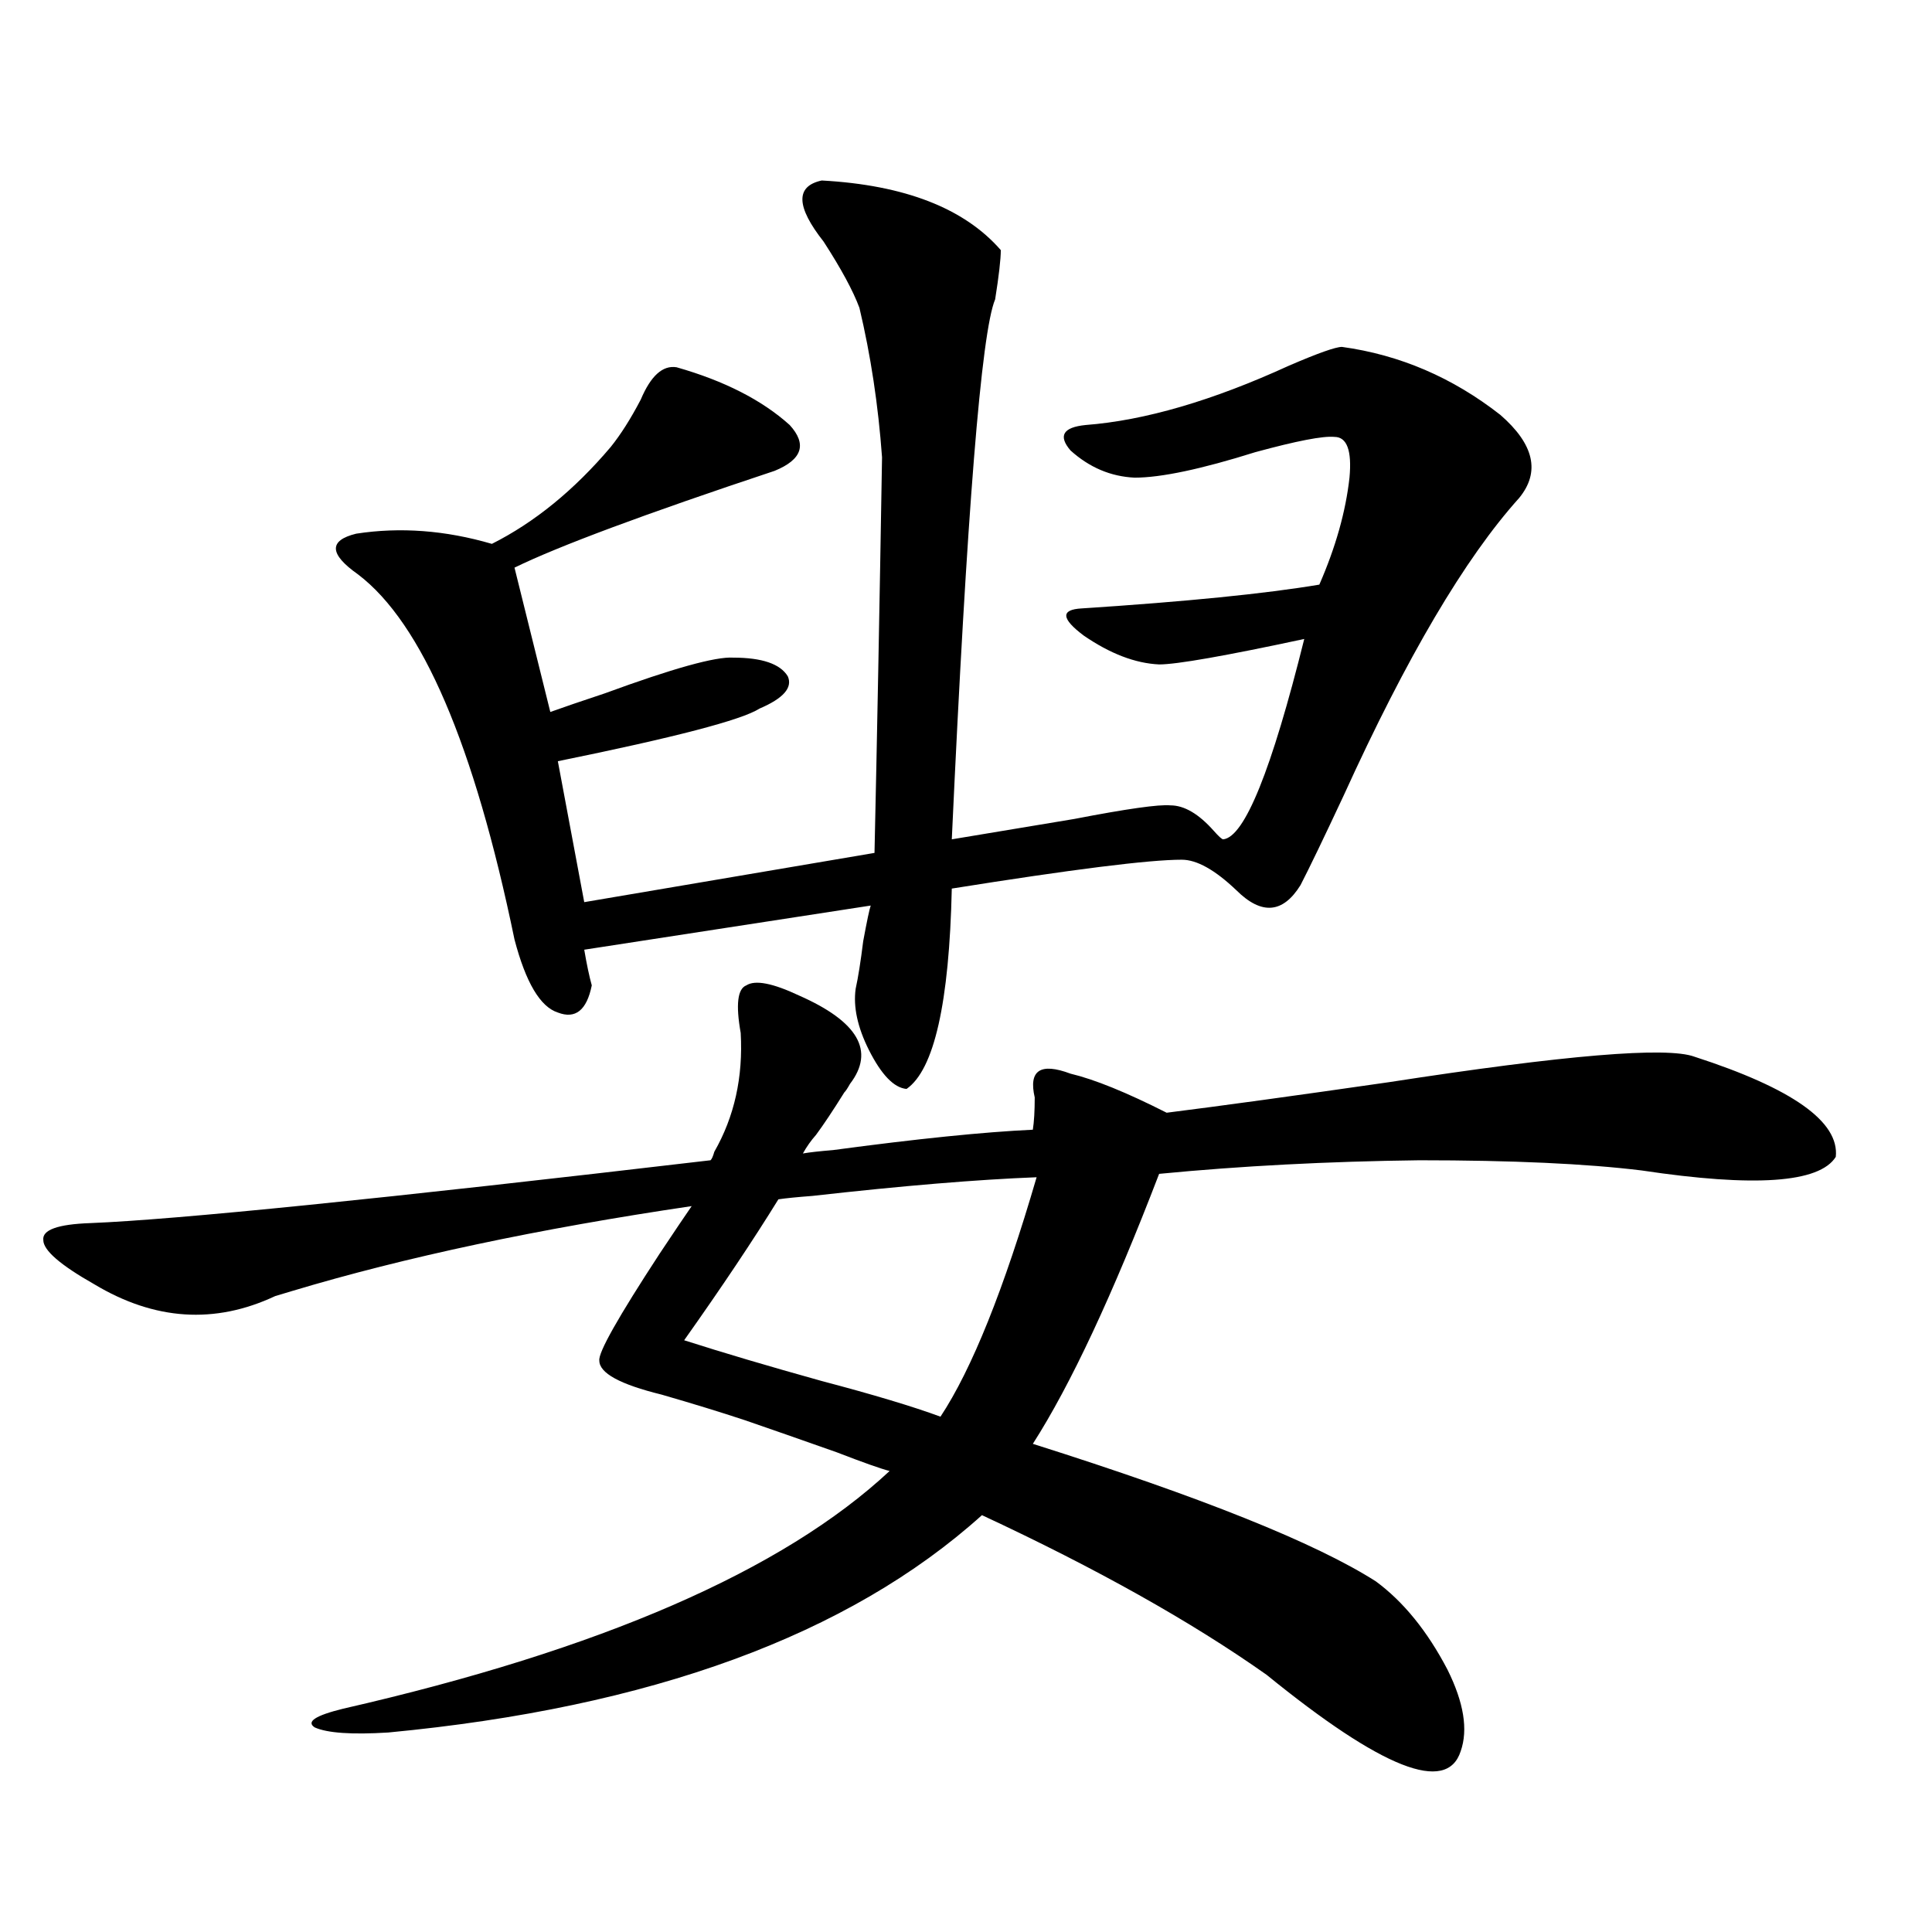 <?xml version="1.0" encoding="utf-8"?>
<!-- Generator: Adobe Illustrator 16.0.0, SVG Export Plug-In . SVG Version: 6.00 Build 0)  -->
<!DOCTYPE svg PUBLIC "-//W3C//DTD SVG 1.1//EN" "http://www.w3.org/Graphics/SVG/1.1/DTD/svg11.dtd">
<svg version="1.1" id="图层_1" xmlns="http://www.w3.org/2000/svg" xmlns:xlink="http://www.w3.org/1999/xlink" x="0px" y="0px"
	 width="1000px" height="1000px" viewBox="0 0 1000 1000" enable-background="new 0 0 1000 1000" xml:space="preserve">
<path d="M413.624,515.297c30.563,13.485,39.344,28.716,26.341,45.703c-1.311,2.349-2.286,3.817-2.927,4.395
	c-5.854,9.38-10.731,16.699-14.634,21.973c-2.606,2.938-4.878,6.152-6.829,9.668c3.247-0.577,8.445-1.167,15.609-1.758
	c43.566-5.851,78.047-9.366,103.412-10.547c0.641-4.093,0.976-9.668,0.976-16.699c-3.262-14.063,2.927-18.155,18.536-12.305
	c12.348,2.938,28.933,9.668,49.755,20.215c27.957-3.516,66.34-8.789,115.119-15.82c91.05-14.063,143.731-18.457,158.045-13.184
	c50.73,16.411,75.12,33.7,73.169,51.855c-8.46,13.485-41.95,15.82-100.485,7.031c-28.627-3.516-66.995-5.273-115.119-5.273
	c-47.483,0.591-92.36,2.938-134.631,7.031c-24.069,62.704-45.853,109.286-65.364,139.746
	c87.147,27.548,146.338,51.278,177.557,71.191c14.299,10.547,26.661,25.776,37.072,45.703c8.445,16.987,10.731,31.05,6.829,42.188
	c-7.164,22.261-40.654,9.077-100.485-39.551c-39.023-27.548-88.138-55.069-147.313-82.617
	c-68.946,62.101-171.383,99.604-307.309,112.5c-18.872,1.167-31.554,0.288-38.048-2.637c-4.558-2.938,0.32-6.152,14.634-9.668
	c133.32-30.474,227.631-71.479,282.919-123.047c-4.558-1.167-13.658-4.395-27.316-9.668c-18.216-6.44-34.146-12.003-47.804-16.699
	c-12.362-4.093-26.676-8.487-42.926-13.184c-21.463-5.273-32.194-11.124-32.194-17.578c-0.655-4.093,9.756-22.55,31.219-55.371
	c7.805-11.714,13.323-19.913,16.585-24.609c-79.357,11.728-148.289,26.367-206.824,43.945c-1.951,0.591-4.878,1.47-8.78,2.637
	c-31.219,14.653-62.438,12.606-93.656-6.152c-17.561-9.956-26.341-17.578-26.341-22.852c-0.656-5.273,7.469-8.198,24.39-8.789
	c44.221-1.758,151.216-12.593,320.967-32.52c0.641-0.577,1.296-2.046,1.951-4.395c10.396-18.155,14.954-38.672,13.658-61.523
	c-2.606-14.64-1.631-22.852,2.927-24.609C390.851,507.099,399.966,508.856,413.624,515.297z M425.331,93.422
	c42.926,2.349,73.81,14.364,92.681,36.035c0,4.696-0.976,13.184-2.927,25.488c-7.164,17.001-14.634,110.165-22.438,279.492
	c17.561-2.925,38.688-6.44,63.413-10.547c27.316-5.273,43.901-7.608,49.755-7.031c7.149,0,14.634,4.395,22.438,13.184
	c2.592,2.938,4.223,4.395,4.878,4.395c11.052-1.167,25.03-35.733,41.95-103.711c-40.975,8.789-66.02,13.184-75.12,13.184
	c-12.362-0.577-25.365-5.562-39.023-14.941c-11.707-8.789-12.042-13.472-0.976-14.063c53.978-3.516,94.952-7.608,122.924-12.305
	c8.445-19.336,13.658-37.793,15.609-55.371c1.296-14.063-1.311-21.094-7.805-21.094c-5.854-0.577-19.512,2.06-40.975,7.91
	c-27.972,8.789-48.779,13.184-62.438,13.184c-12.362-0.577-23.414-5.273-33.17-14.063c-6.509-7.608-3.902-12.003,7.805-13.184
	c30.563-2.335,65.685-12.593,105.363-30.762c14.954-6.44,24.055-9.668,27.316-9.668c29.908,4.106,57.225,15.82,81.949,35.156
	c17.561,15.243,20.808,29.595,9.756,43.066c-27.972,31.063-58.215,82.329-90.729,153.809
	c-10.411,22.274-17.896,37.793-22.438,46.582c-9.115,14.653-20.167,15.532-33.17,2.637c-11.066-10.547-20.487-15.82-28.292-15.82
	c-16.92,0-56.584,4.985-119.021,14.941c-1.311,59.188-9.115,93.755-23.414,103.711c-6.509-0.577-13.018-7.319-19.512-20.215
	c-5.854-11.714-8.14-22.261-6.829-31.641c1.296-5.851,2.592-14.063,3.902-24.609c1.951-10.547,3.247-16.699,3.902-18.457
	l-148.289,22.852c1.296,7.622,2.592,13.774,3.902,18.457c-2.606,12.896-8.46,17.578-17.561,14.063
	c-9.115-2.925-16.585-15.519-22.438-37.793c-20.822-100.772-47.803-163.765-80.973-188.965
	c-14.969-10.547-15.29-17.578-0.976-21.094c22.758-3.516,46.172-1.758,70.242,5.273c22.104-11.124,42.591-27.823,61.462-50.098
	c5.198-6.44,10.396-14.64,15.609-24.609c5.198-12.305,11.372-17.866,18.536-16.699c24.71,7.031,44.222,17.001,58.535,29.883
	c9.101,9.97,6.494,17.88-7.805,23.73c-66.995,22.274-111.872,38.974-134.631,50.098l18.536,74.707
	c6.494-2.335,15.93-5.562,28.292-9.668c35.121-12.882,57.225-19.034,66.34-18.457c14.954,0,24.39,3.228,28.292,9.668
	c2.592,5.864-2.286,11.426-14.634,16.699c-9.115,5.864-43.901,14.941-104.388,27.246l13.658,72.949l150.24-25.488
	c1.296-58.008,2.592-126.261,3.902-204.785c-1.951-26.944-5.854-52.734-11.707-77.344c-3.262-8.789-9.436-20.215-18.536-34.277
	C411.993,106.907,411.673,96.36,425.331,93.422z M536.548,609.34c-30.578,1.181-69.267,4.395-116.095,9.668
	c-7.805,0.591-13.658,1.181-17.561,1.758c-13.018,21.094-29.268,45.415-48.779,72.949c20.152,6.454,43.901,13.485,71.218,21.094
	c26.661,7.031,47.148,13.184,61.462,18.457C503.043,708.656,519.628,667.348,536.548,609.34z"/>
</svg>
